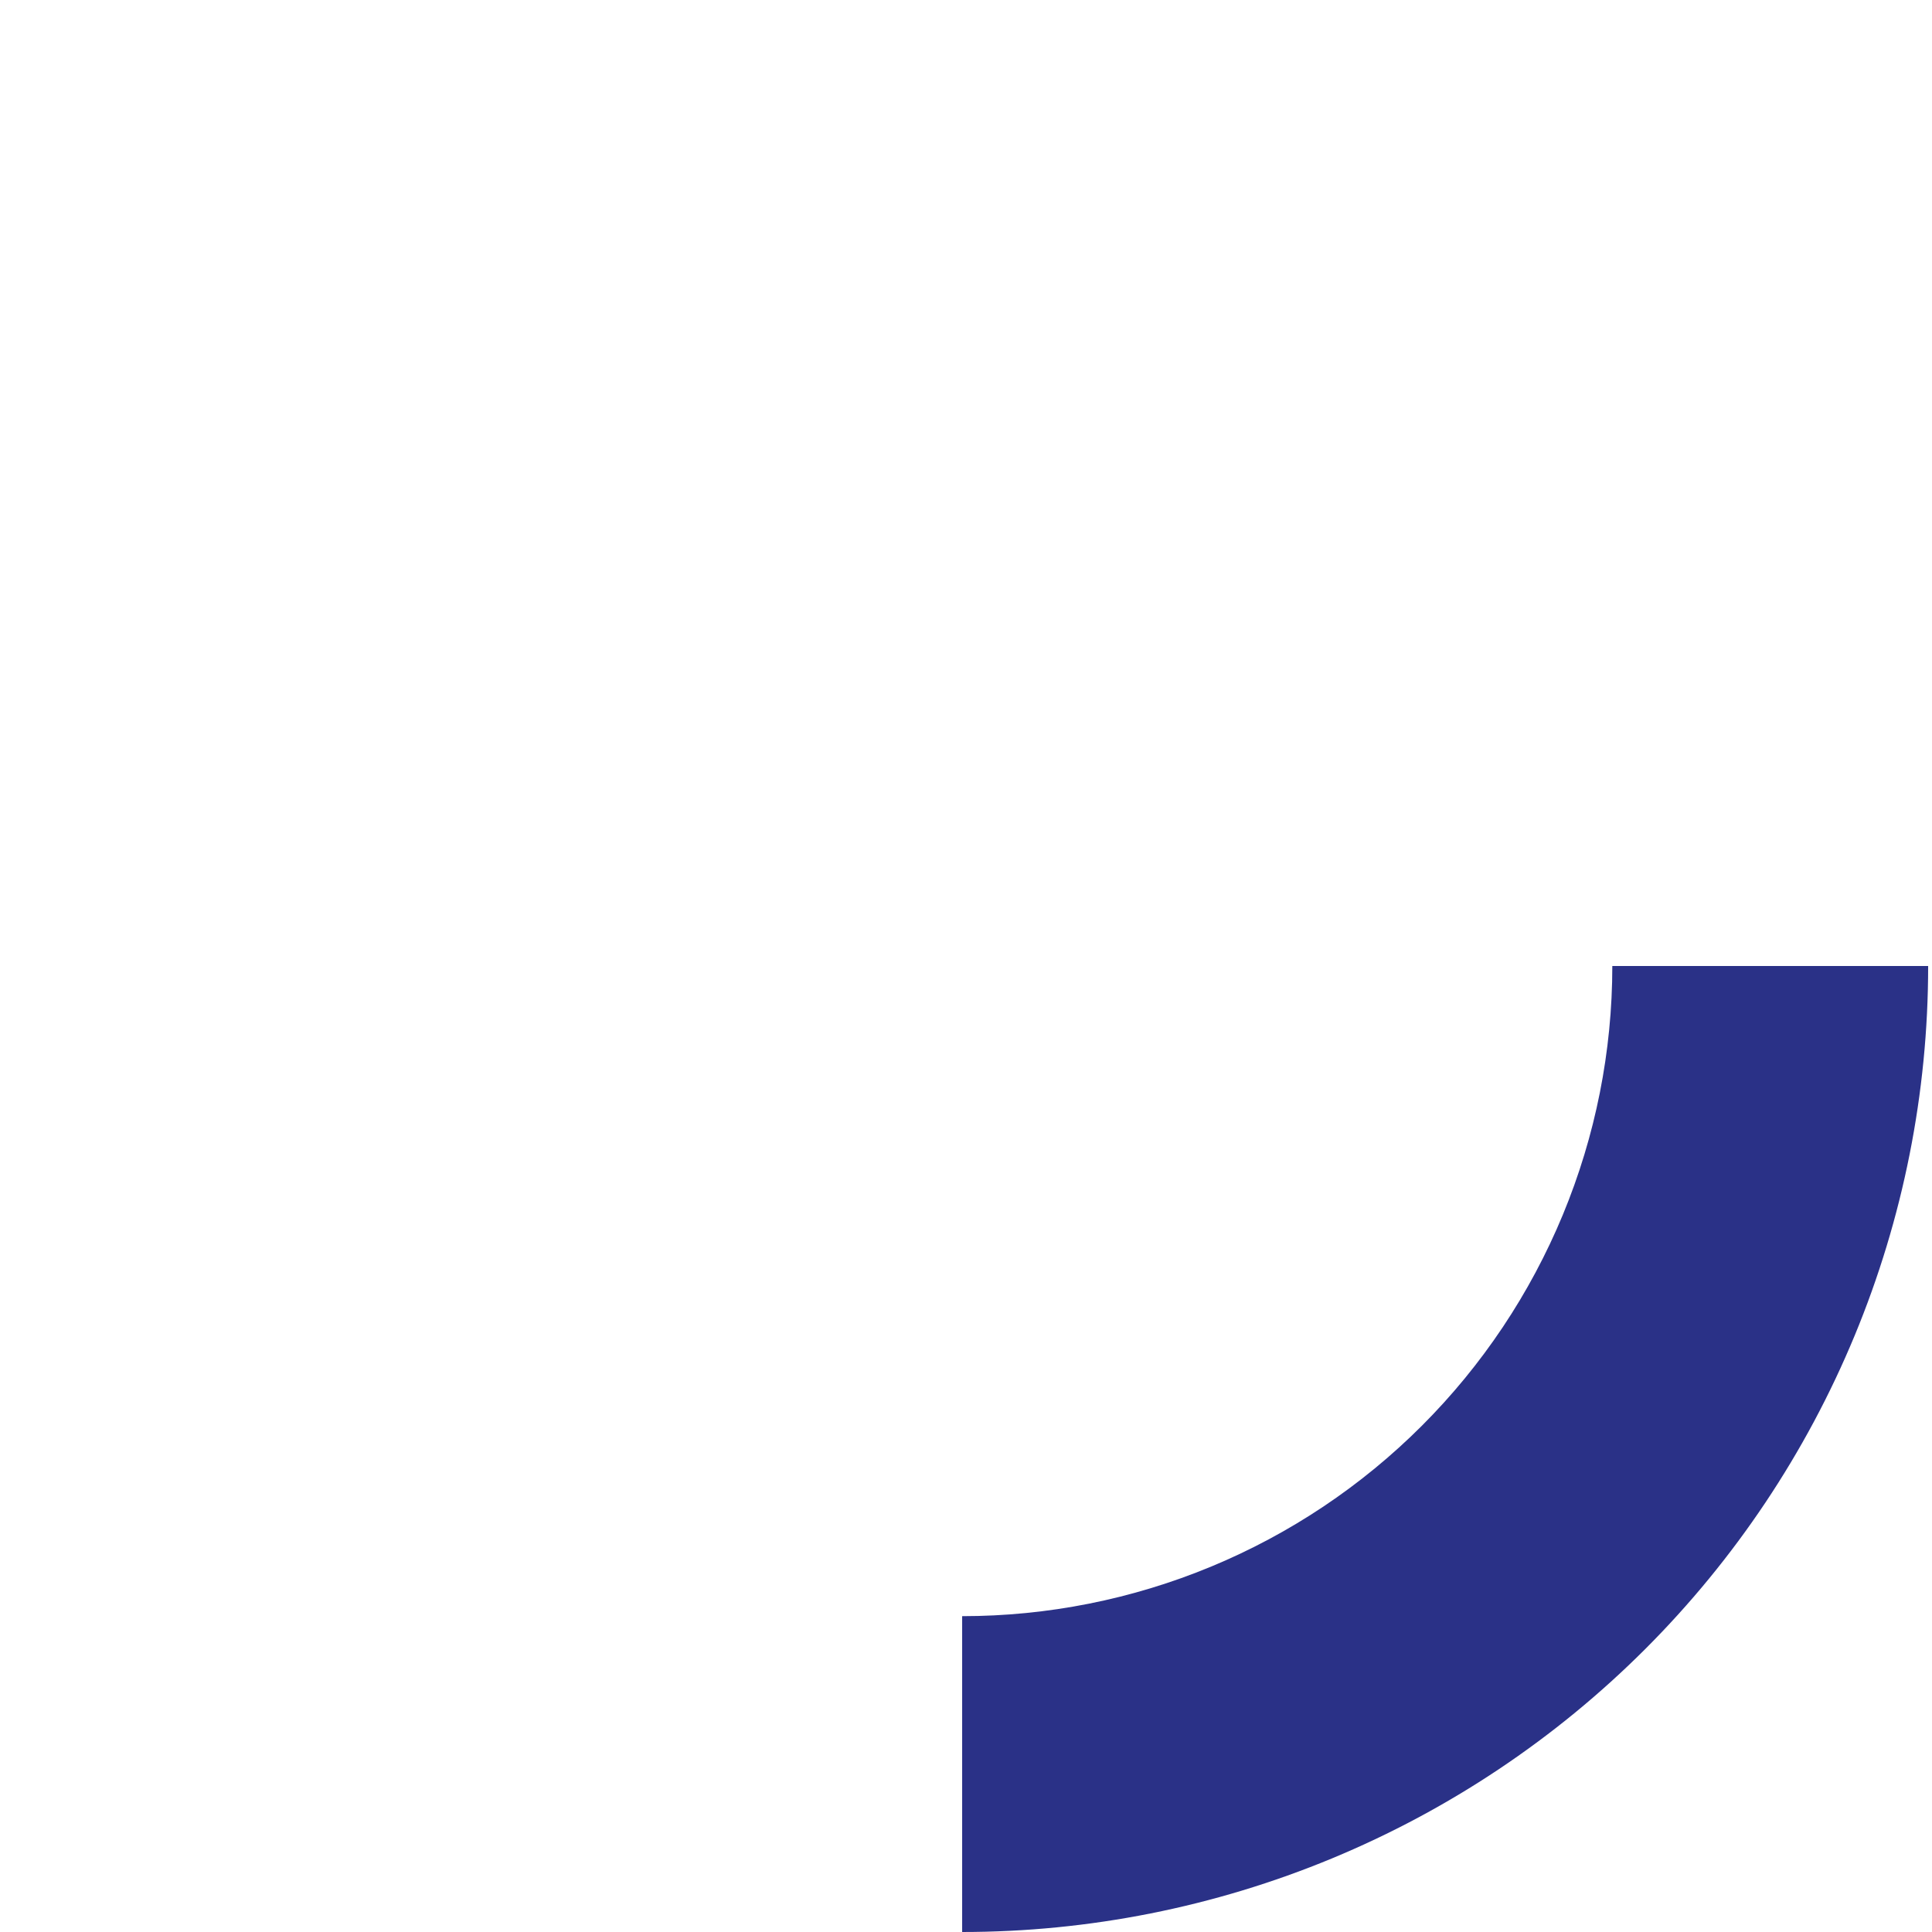 <?xml version="1.0" encoding="UTF-8"?> <svg xmlns="http://www.w3.org/2000/svg" width="502" height="502" viewBox="0 0 502 502" fill="none"><path d="M501 251C501 283.962 494.508 316.601 481.894 347.054C469.28 377.506 450.791 405.176 427.484 428.484C404.176 451.791 376.506 470.28 346.054 482.894C315.601 495.508 282.962 502 250 502L250 419.935C272.185 419.935 294.152 415.565 314.649 407.075C335.145 398.586 353.768 386.142 369.455 370.455C385.142 354.768 397.586 336.145 406.075 315.649C414.565 295.152 418.935 273.185 418.935 251H501Z" fill="#2A3187"></path></svg> 